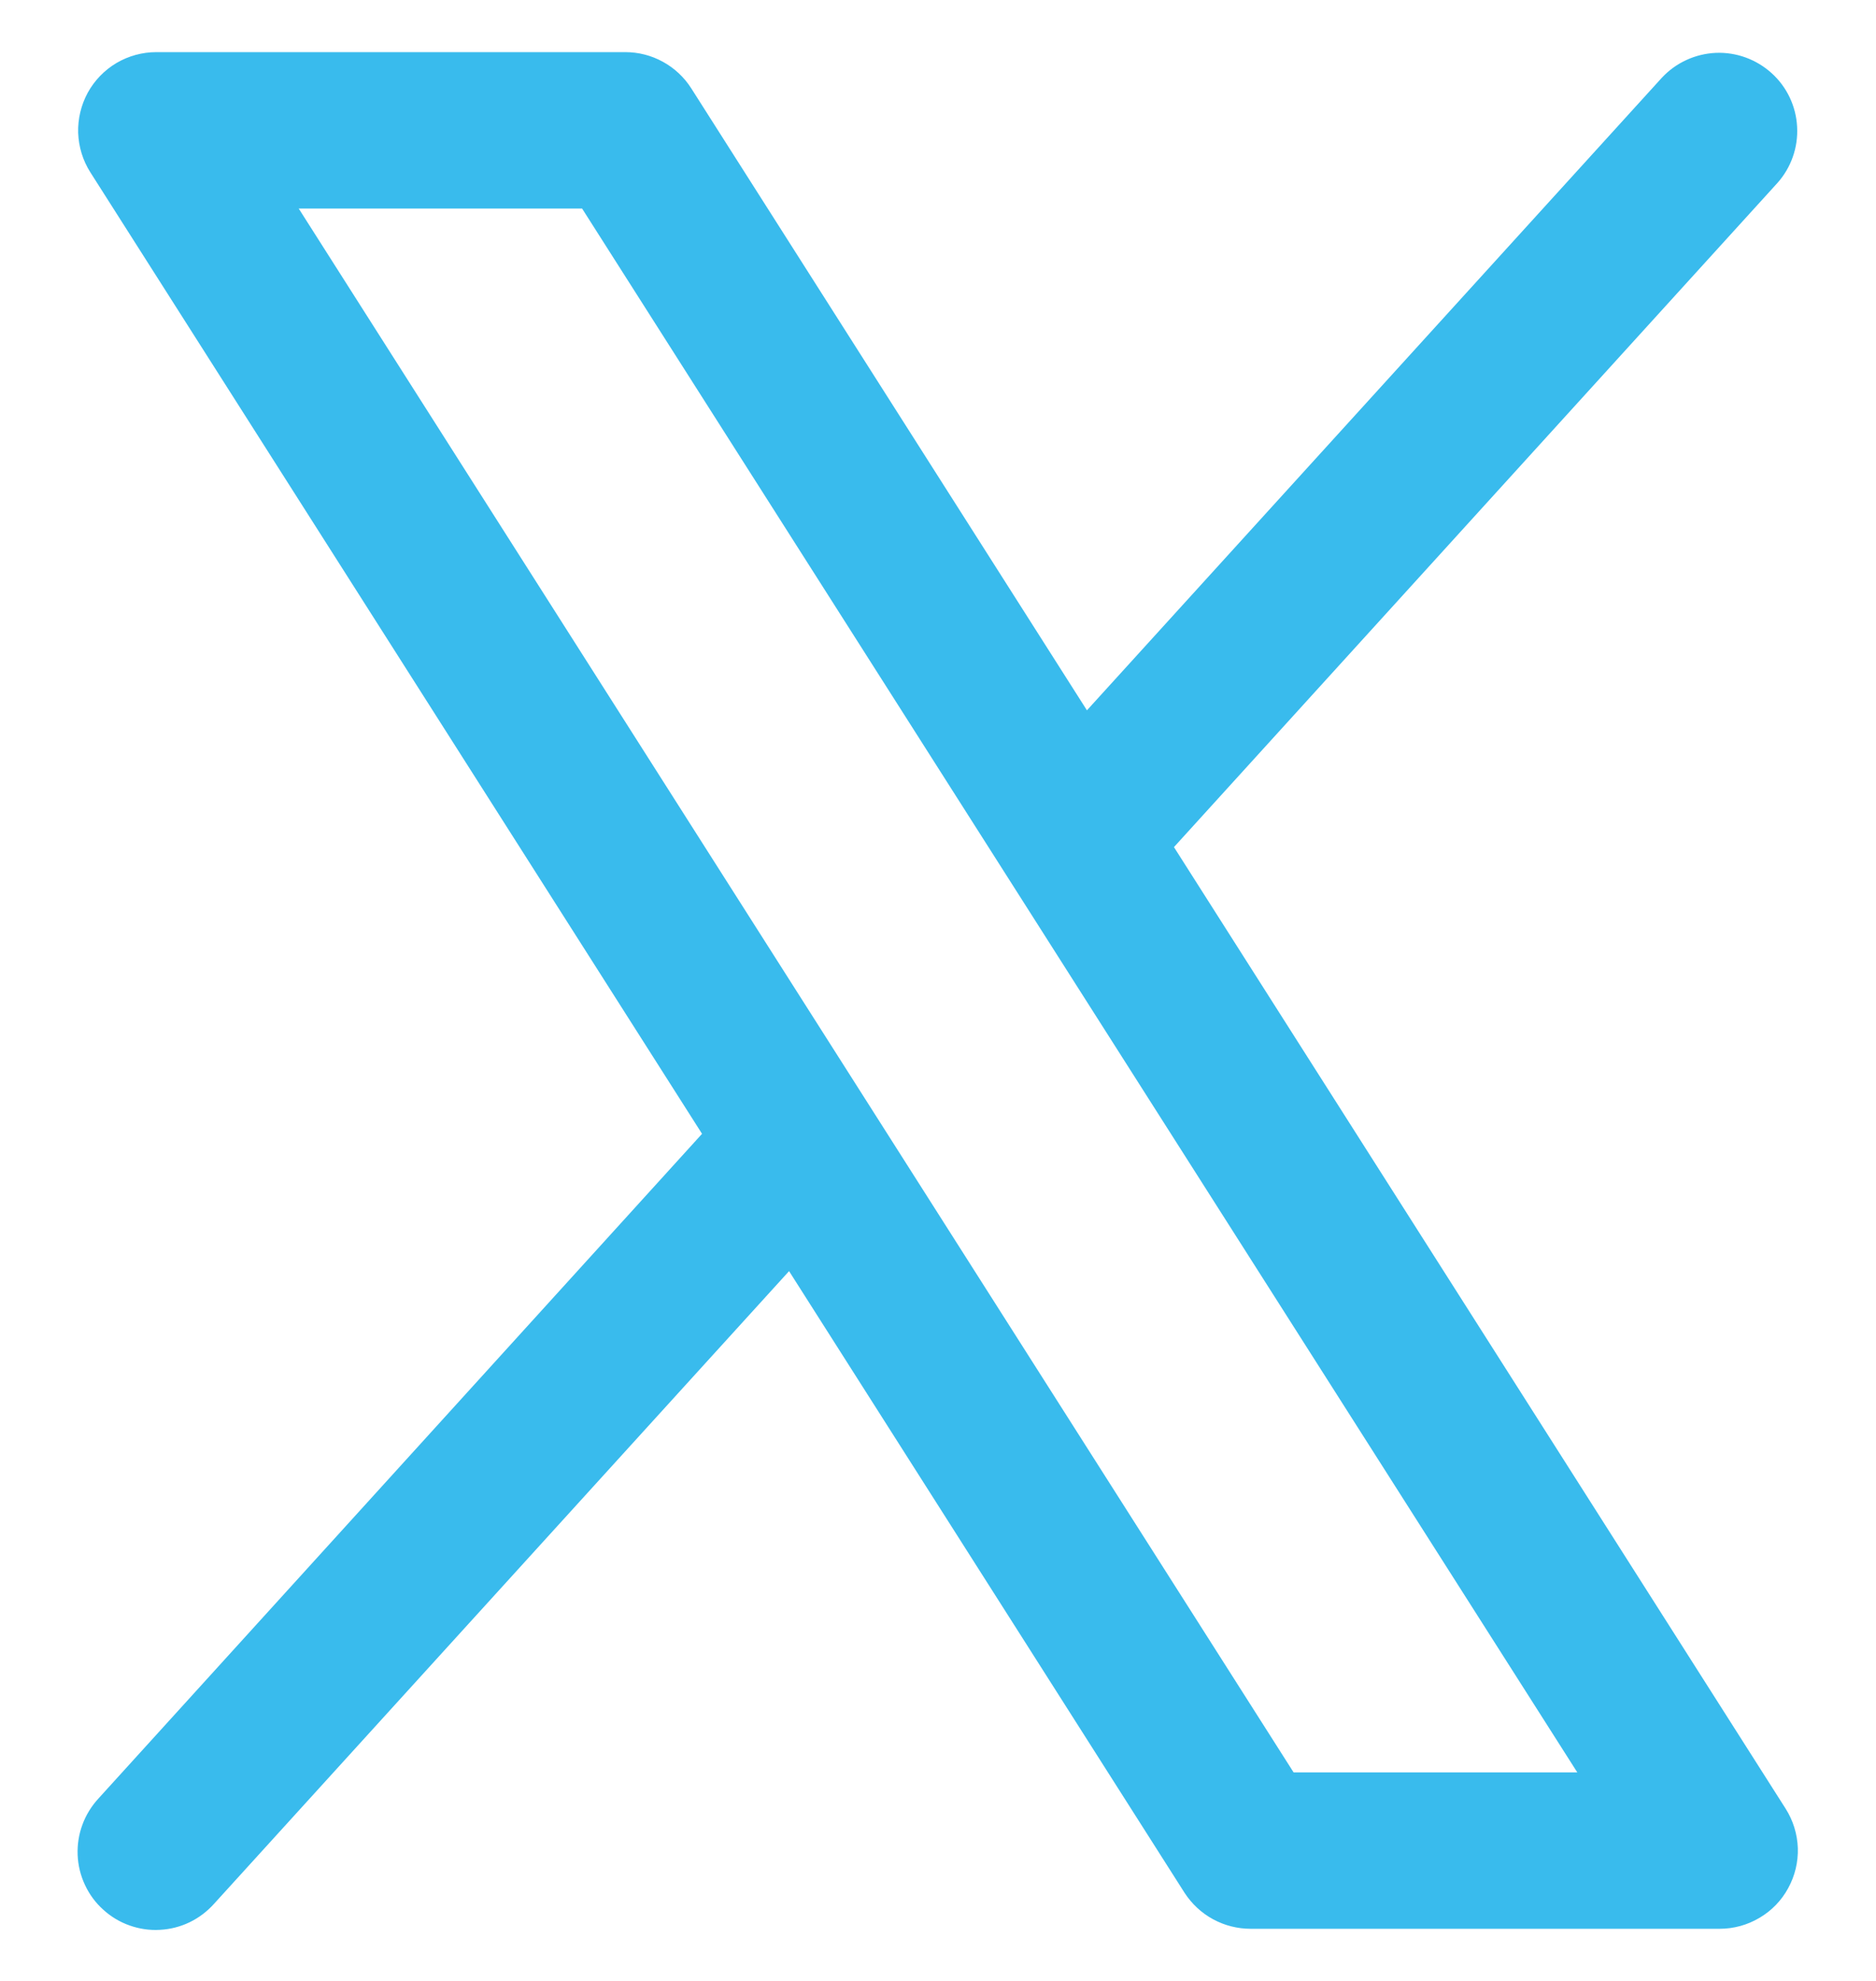 <svg width="18" height="19" viewBox="0 0 18 19" fill="none" xmlns="http://www.w3.org/2000/svg">
<path d="M17.133 17.348L11.264 8.125L17.055 1.754C17.186 1.607 17.254 1.413 17.243 1.216C17.233 1.019 17.145 0.834 16.999 0.702C16.852 0.569 16.66 0.499 16.463 0.507C16.266 0.516 16.08 0.601 15.945 0.746L10.429 6.813L6.633 0.848C6.565 0.741 6.472 0.654 6.361 0.593C6.251 0.532 6.126 0.5 6 0.5H1.5C1.366 0.5 1.234 0.536 1.118 0.604C1.002 0.673 0.907 0.771 0.842 0.889C0.778 1.007 0.746 1.14 0.75 1.275C0.755 1.409 0.795 1.54 0.867 1.653L6.736 10.875L0.945 17.25C0.878 17.323 0.825 17.408 0.791 17.501C0.756 17.595 0.741 17.694 0.745 17.793C0.749 17.892 0.773 17.989 0.815 18.079C0.857 18.169 0.916 18.25 0.99 18.316C1.063 18.383 1.149 18.435 1.243 18.468C1.336 18.501 1.435 18.516 1.534 18.51C1.634 18.505 1.731 18.48 1.82 18.437C1.909 18.394 1.989 18.333 2.055 18.259L7.571 12.192L11.367 18.157C11.436 18.262 11.529 18.349 11.64 18.409C11.751 18.469 11.874 18.5 12 18.5H16.5C16.634 18.5 16.766 18.464 16.882 18.395C16.998 18.327 17.093 18.229 17.157 18.111C17.222 17.993 17.254 17.86 17.25 17.726C17.245 17.592 17.205 17.461 17.133 17.348ZM12.412 17L2.866 2H5.585L15.134 17H12.412Z" fill="#39BBED"/>
</svg>
